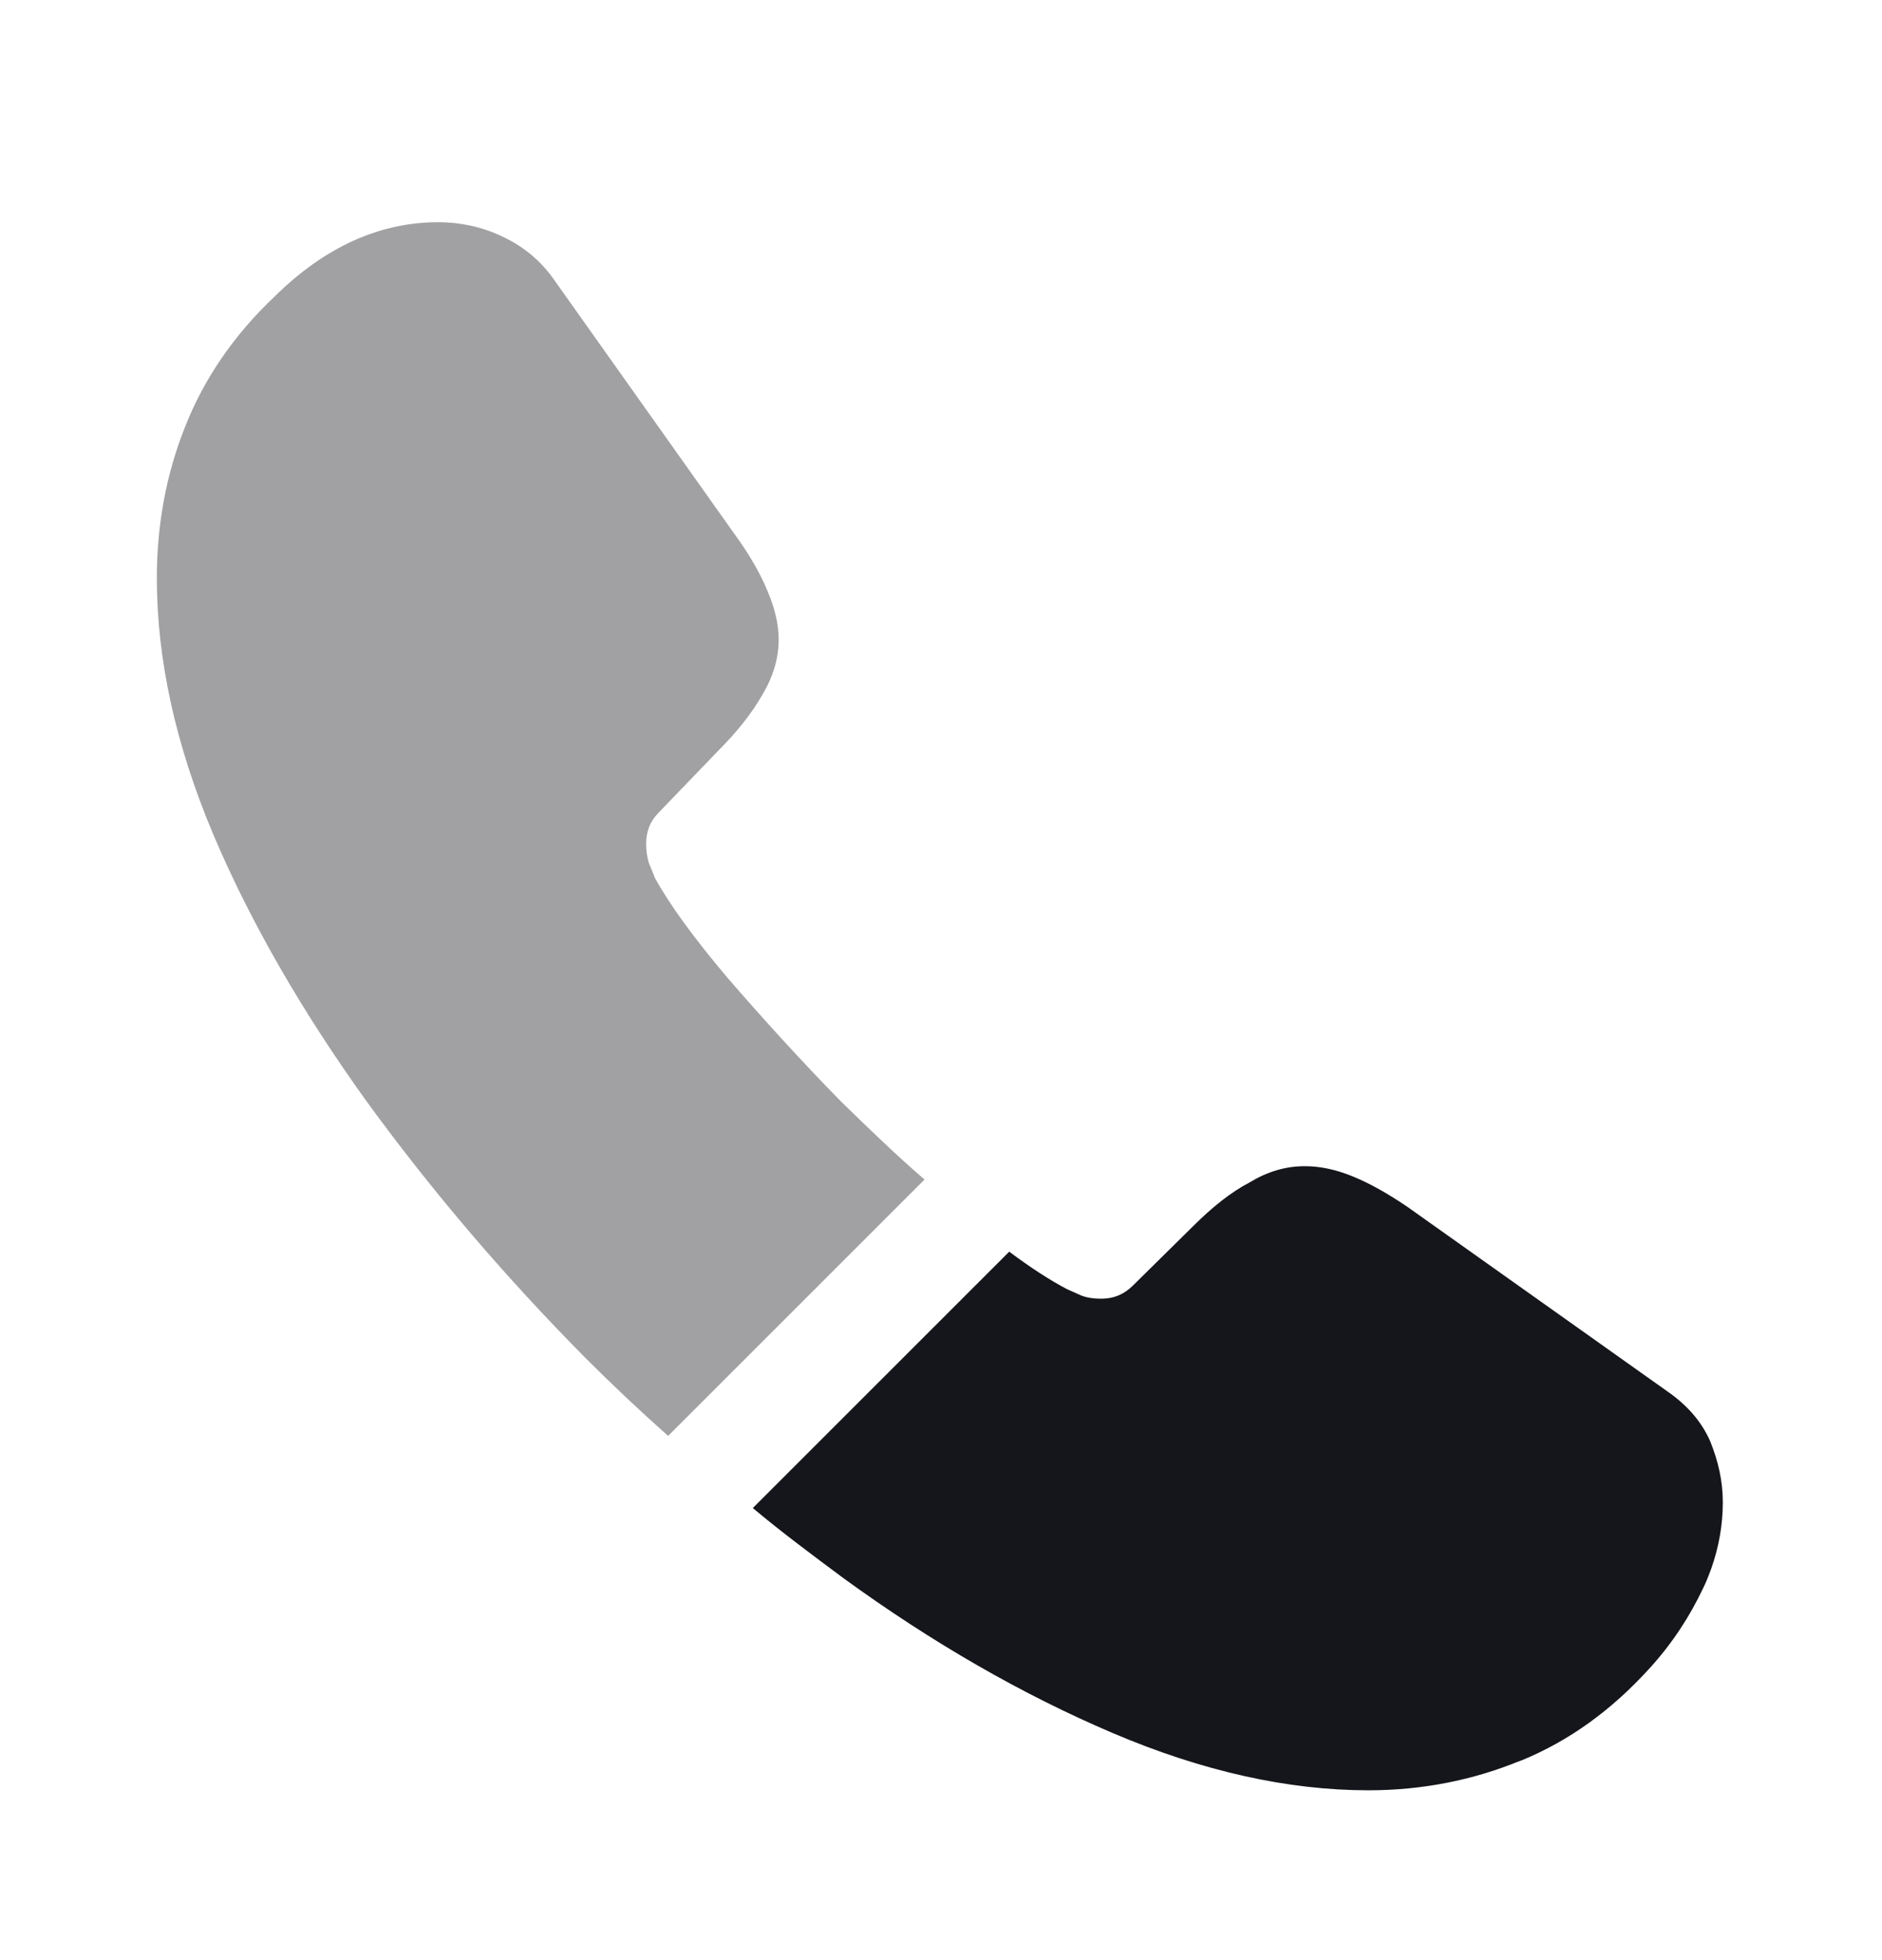 <svg width="24" height="25" viewBox="0 0 24 25" fill="none" xmlns="http://www.w3.org/2000/svg">
<path opacity="0.4" d="M11.79 15.044L8.52 18.314C8.16 17.994 7.81 17.664 7.47 17.324C6.44 16.284 5.51 15.194 4.68 14.054C3.86 12.914 3.2 11.774 2.72 10.644C2.24 9.504 2 8.414 2 7.374C2 6.694 2.12 6.044 2.36 5.444C2.6 4.834 2.98 4.274 3.51 3.774C4.15 3.144 4.85 2.834 5.59 2.834C5.87 2.834 6.15 2.894 6.4 3.014C6.66 3.134 6.89 3.314 7.07 3.574L9.39 6.844C9.57 7.094 9.7 7.324 9.79 7.544C9.88 7.754 9.93 7.964 9.93 8.154C9.93 8.394 9.86 8.634 9.72 8.864C9.59 9.094 9.4 9.334 9.16 9.574L8.4 10.364C8.29 10.474 8.24 10.604 8.24 10.764C8.24 10.844 8.25 10.914 8.27 10.994C8.3 11.074 8.33 11.134 8.35 11.194C8.53 11.524 8.84 11.954 9.28 12.474C9.73 12.994 10.21 13.524 10.73 14.054C11.09 14.404 11.44 14.744 11.79 15.044Z" fill="#15161B"/>
<path d="M21.97 19.164C21.97 19.444 21.92 19.734 21.82 20.014C21.79 20.094 21.76 20.174 21.72 20.254C21.55 20.614 21.33 20.954 21.04 21.274C20.55 21.814 20.01 22.204 19.4 22.454C19.39 22.454 19.38 22.464 19.37 22.464C18.78 22.704 18.14 22.834 17.45 22.834C16.43 22.834 15.34 22.594 14.19 22.104C13.04 21.614 11.89 20.954 10.75 20.124C10.36 19.834 9.97 19.544 9.6 19.234L12.87 15.964C13.15 16.174 13.4 16.334 13.61 16.444C13.66 16.464 13.72 16.494 13.79 16.524C13.87 16.554 13.95 16.564 14.04 16.564C14.21 16.564 14.34 16.504 14.45 16.394L15.21 15.644C15.46 15.394 15.7 15.204 15.93 15.084C16.16 14.944 16.39 14.874 16.64 14.874C16.83 14.874 17.03 14.914 17.25 15.004C17.47 15.094 17.7 15.224 17.95 15.394L21.26 17.744C21.52 17.924 21.7 18.134 21.81 18.384C21.91 18.634 21.97 18.884 21.97 19.164Z" fill="#15161B"/>
</svg>
